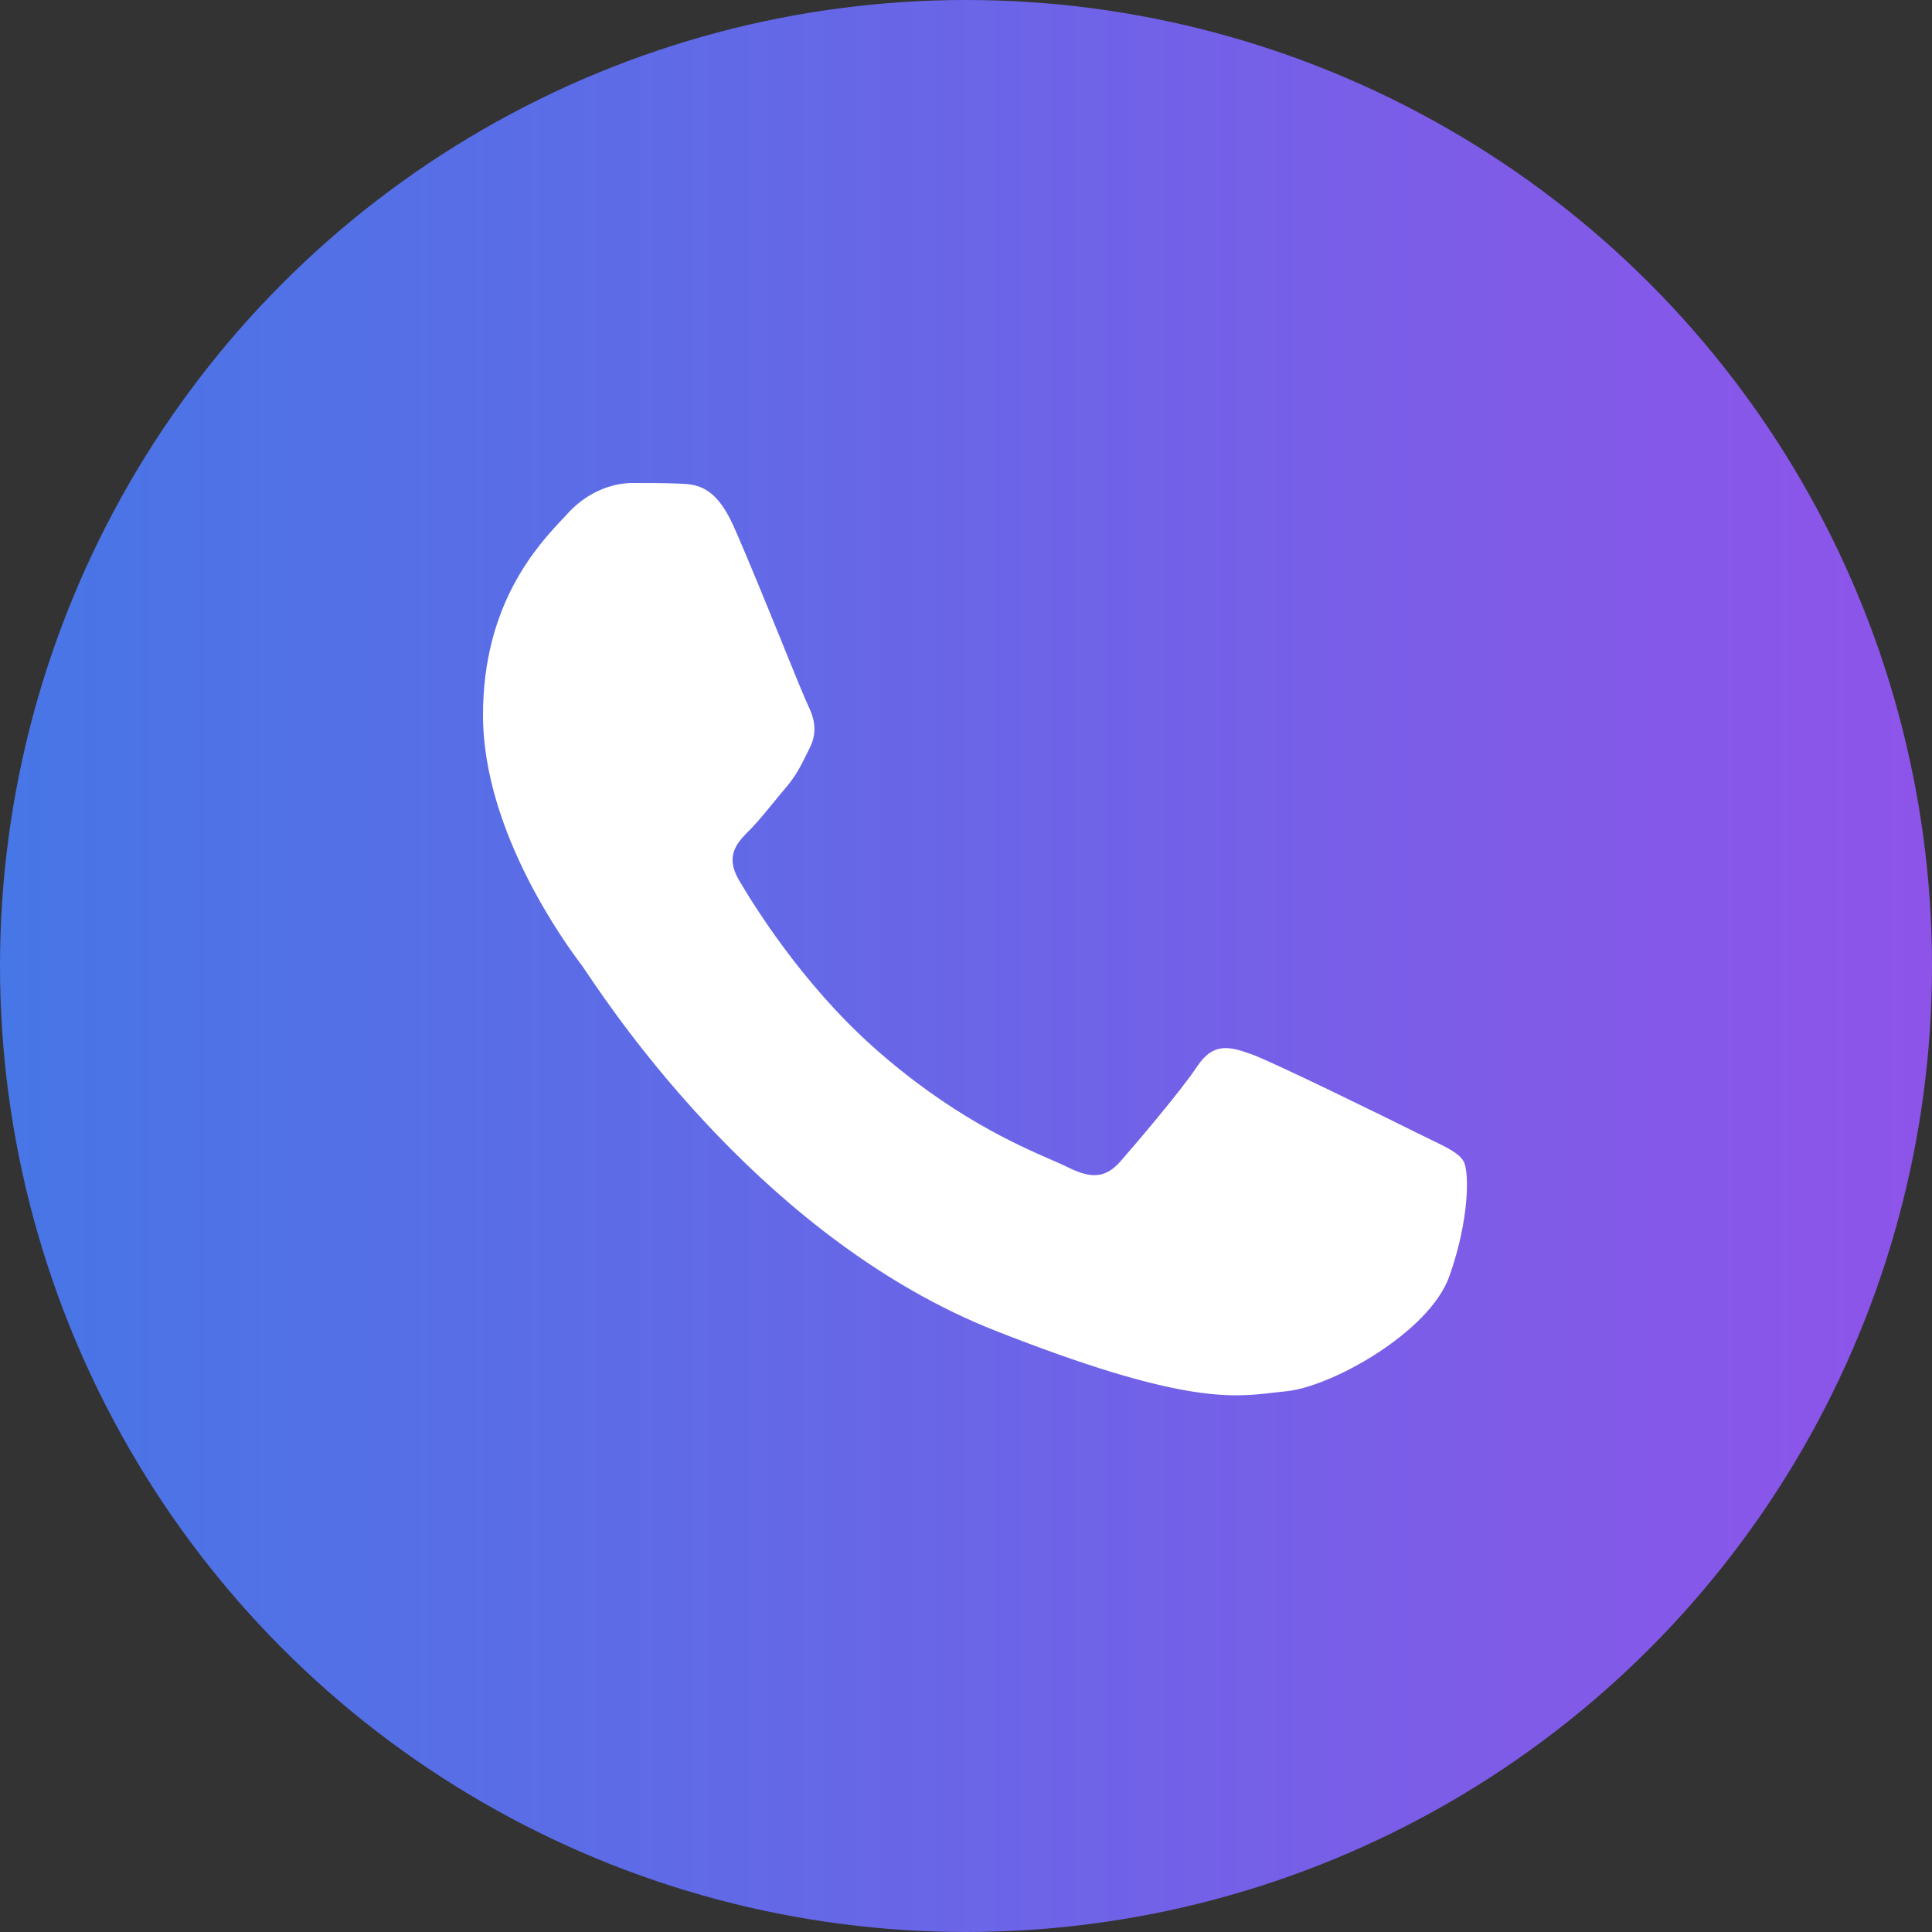 <?xml version="1.0" encoding="UTF-8"?> <svg xmlns="http://www.w3.org/2000/svg" width="36" height="36" viewBox="0 0 36 36" fill="none"><rect x="0" y="0" width="36" height="36" fill="#333333" stroke="none"/> <circle cx="18" cy="18" r="18" fill="url(#paint0_linear_289_764)"></circle> <path d="M10.581 9.565C10.995 9.113 11.483 9 11.785 9C12.085 9 12.384 9 12.646 9.011C12.968 9.023 13.325 9.041 13.663 9.791C13.895 10.308 14.287 11.272 14.598 12.036L14.599 12.04L14.62 12.092C14.836 12.622 15.008 13.045 15.054 13.137C15.166 13.363 15.242 13.628 15.092 13.928L15.035 14.044C14.918 14.28 14.834 14.451 14.641 14.679C14.563 14.77 14.483 14.868 14.403 14.966C14.309 15.081 14.216 15.195 14.127 15.297C14.106 15.32 14.086 15.343 14.066 15.364C14.032 15.402 13.999 15.438 13.966 15.47C13.741 15.694 13.503 15.941 13.765 16.391C14.029 16.843 14.934 18.317 16.275 19.512C17.714 20.794 18.964 21.338 19.601 21.616C19.727 21.671 19.829 21.715 19.904 21.753C20.355 21.979 20.617 21.939 20.881 21.637C21.145 21.337 22.007 20.324 22.307 19.872C22.607 19.42 22.91 19.496 23.324 19.646C23.738 19.796 25.955 20.885 26.405 21.111C26.494 21.155 26.577 21.195 26.654 21.232L26.655 21.233C26.969 21.384 27.18 21.486 27.27 21.637C27.382 21.823 27.381 22.729 27.006 23.783C26.63 24.836 24.787 25.851 23.959 25.925C23.881 25.933 23.802 25.942 23.722 25.951C22.957 26.041 21.995 26.155 18.548 24.796C14.305 23.123 11.508 18.974 10.936 18.127C10.908 18.085 10.885 18.051 10.868 18.026C10.857 18.011 10.849 17.999 10.843 17.99L10.838 17.985C10.597 17.662 9 15.53 9 13.324C9 11.246 10.024 10.158 10.494 9.658L10.497 9.655C10.527 9.623 10.556 9.593 10.581 9.565Z" fill="white"></path> <defs> <linearGradient id="paint0_linear_289_764" x1="0" y1="18" x2="36" y2="18" gradientUnits="userSpaceOnUse"> <stop stop-color="#4776E6"></stop> <stop offset="1" stop-color="#8E54E9"></stop> </linearGradient> </defs> </svg> 